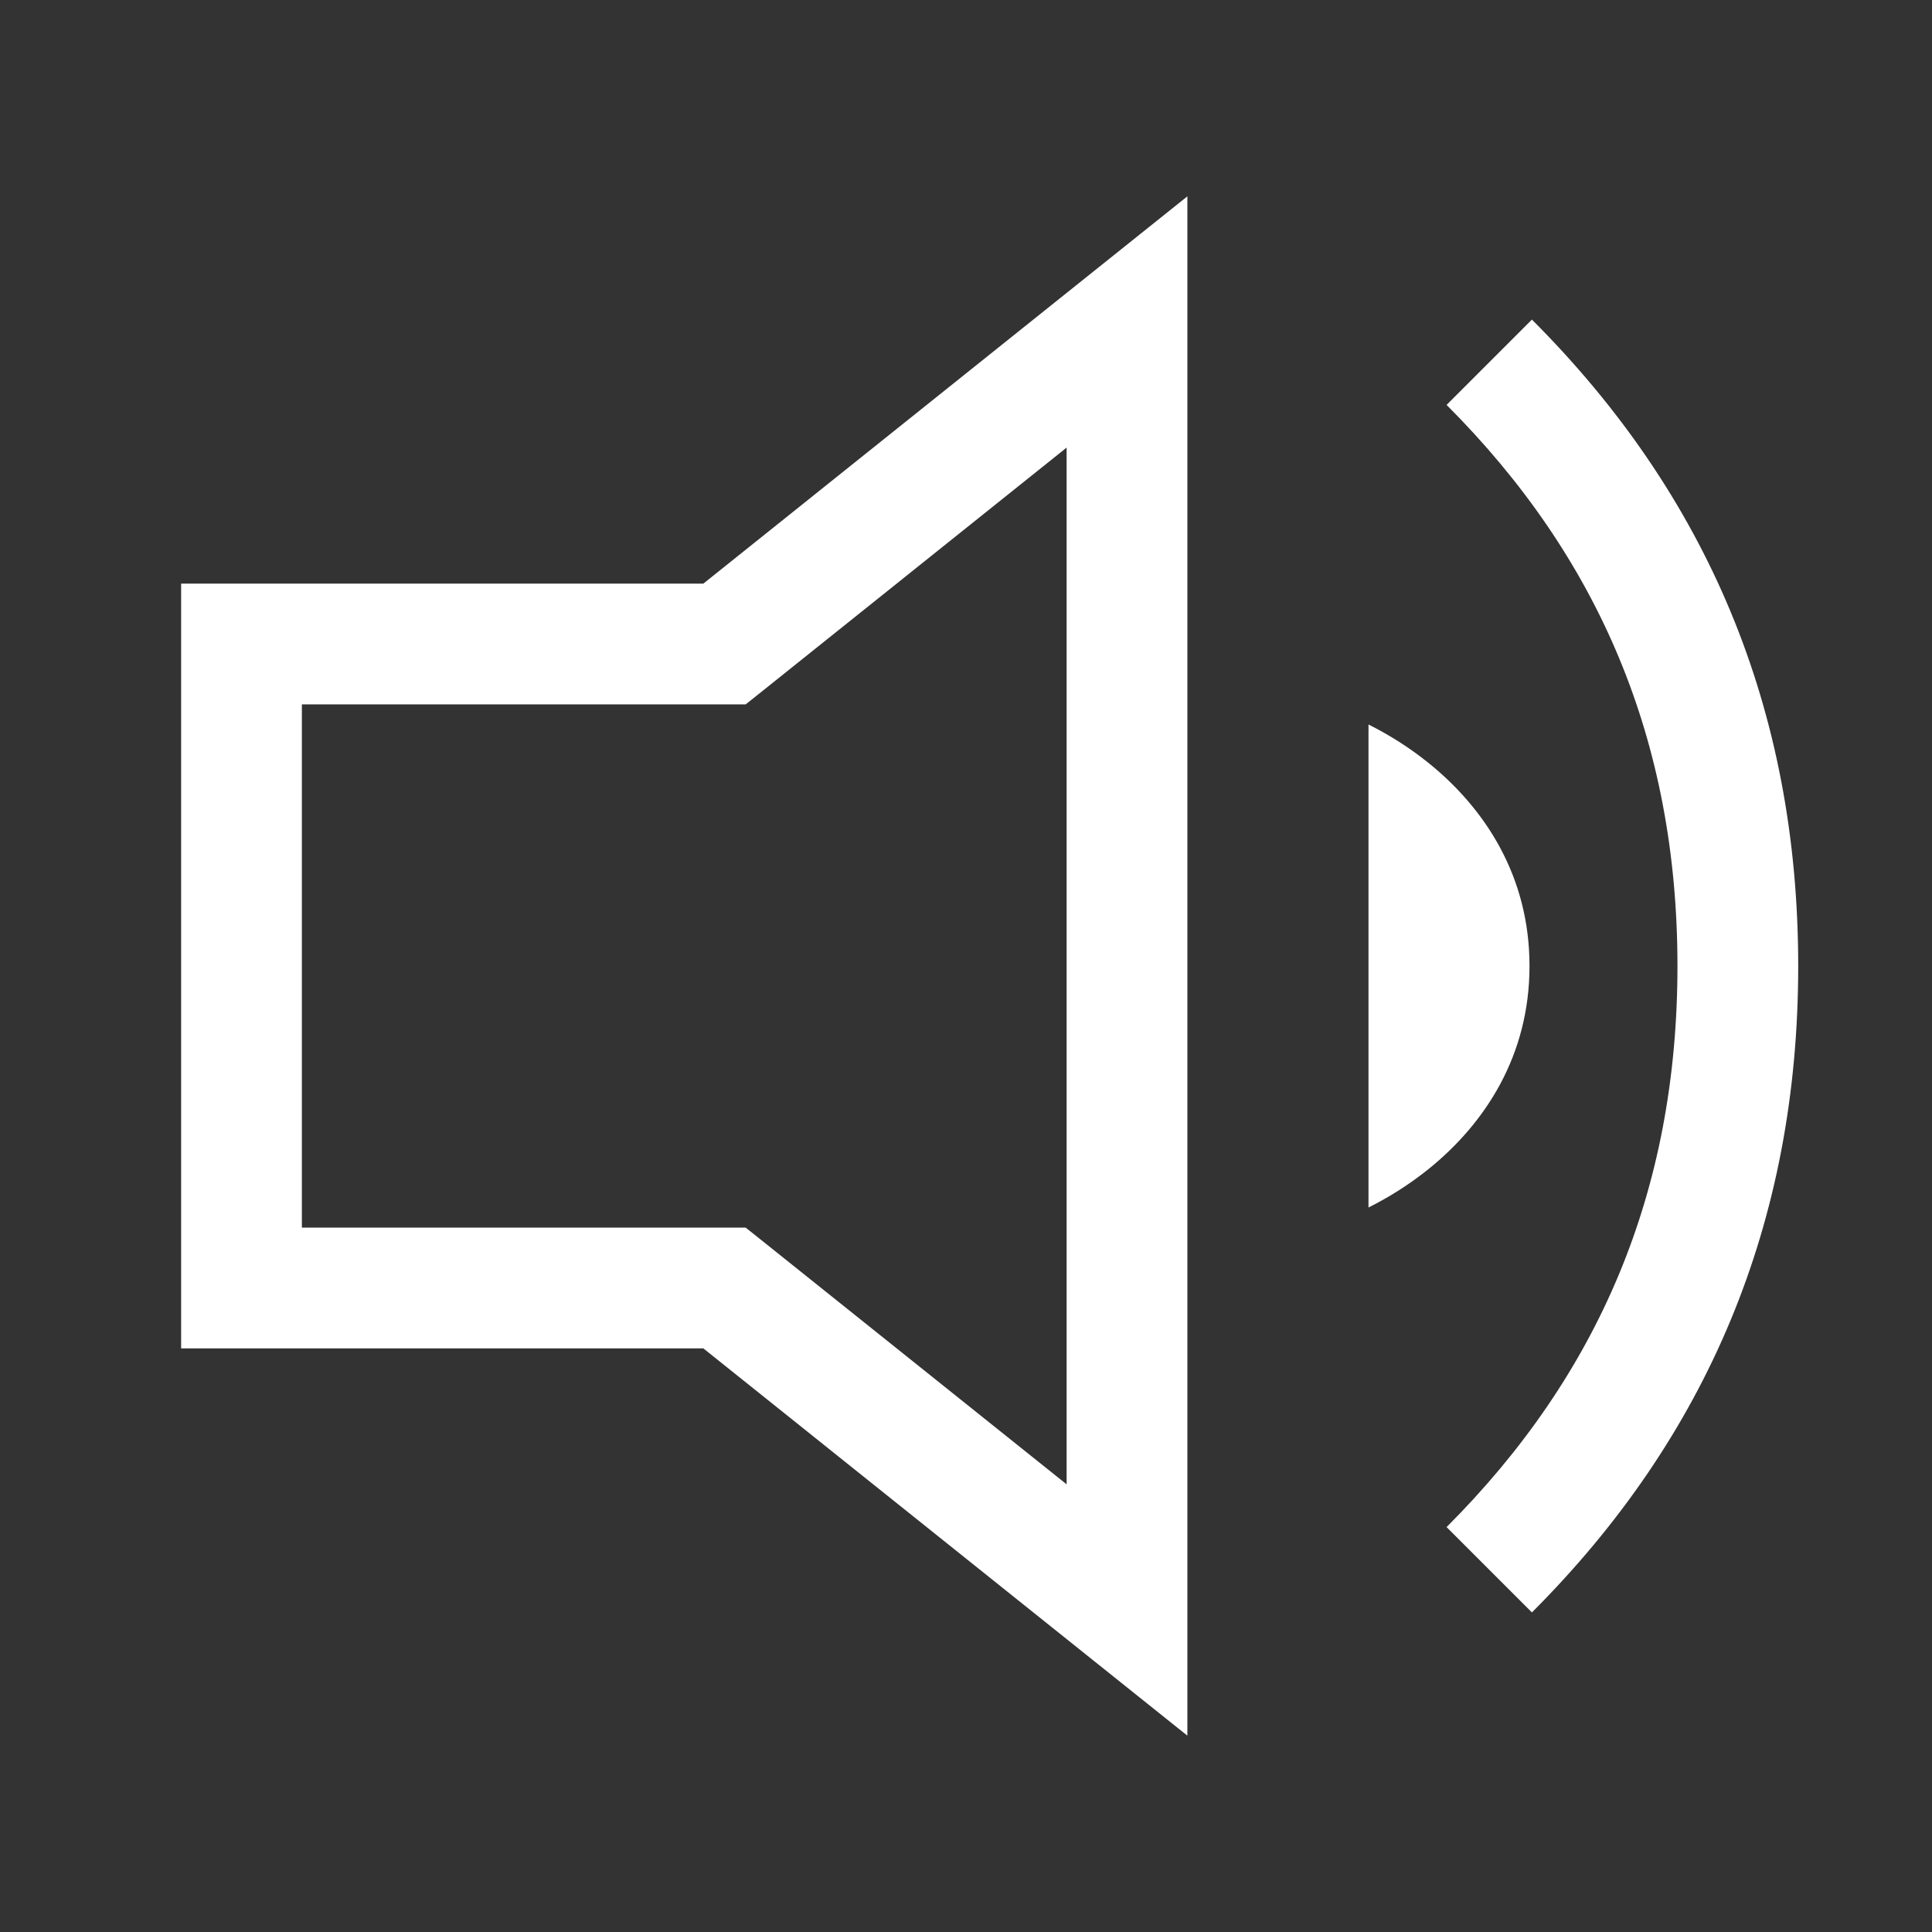 <svg width="24" height="24" viewBox="0 0 24 24" fill="none" xmlns="http://www.w3.org/2000/svg">
<rect x="0" y="0" width="24" height="24" fill="#333333" stroke="none"/>
<path fill-rule="evenodd" clip-rule="evenodd" d="M14.75 2.439V4V20V21.561L13.531 20.586L8.737 16.75H3H2.25V16V8V7.25H3H8.737L13.531 3.414L14.75 2.439ZM13.25 5.56L9.469 8.586L9.263 8.75H9H3.75V15.25H9H9.263L9.469 15.414L13.25 18.439V5.56ZM17 10.82V9C17.256 9.128 17.511 9.288 17.75 9.481C18.446 10.044 19 10.883 19 12C19 13.117 18.446 13.956 17.75 14.519C17.511 14.712 17.256 14.872 17 15V13.18V10.82ZM17.97 5.03C19.861 6.922 20.838 9.201 20.838 12C20.838 14.8 19.861 17.078 17.97 18.97L19.03 20.03C21.201 17.859 22.338 15.2 22.338 12C22.338 8.799 21.201 6.141 19.03 3.97L17.97 5.03Z" fill="white"/>
</svg>
